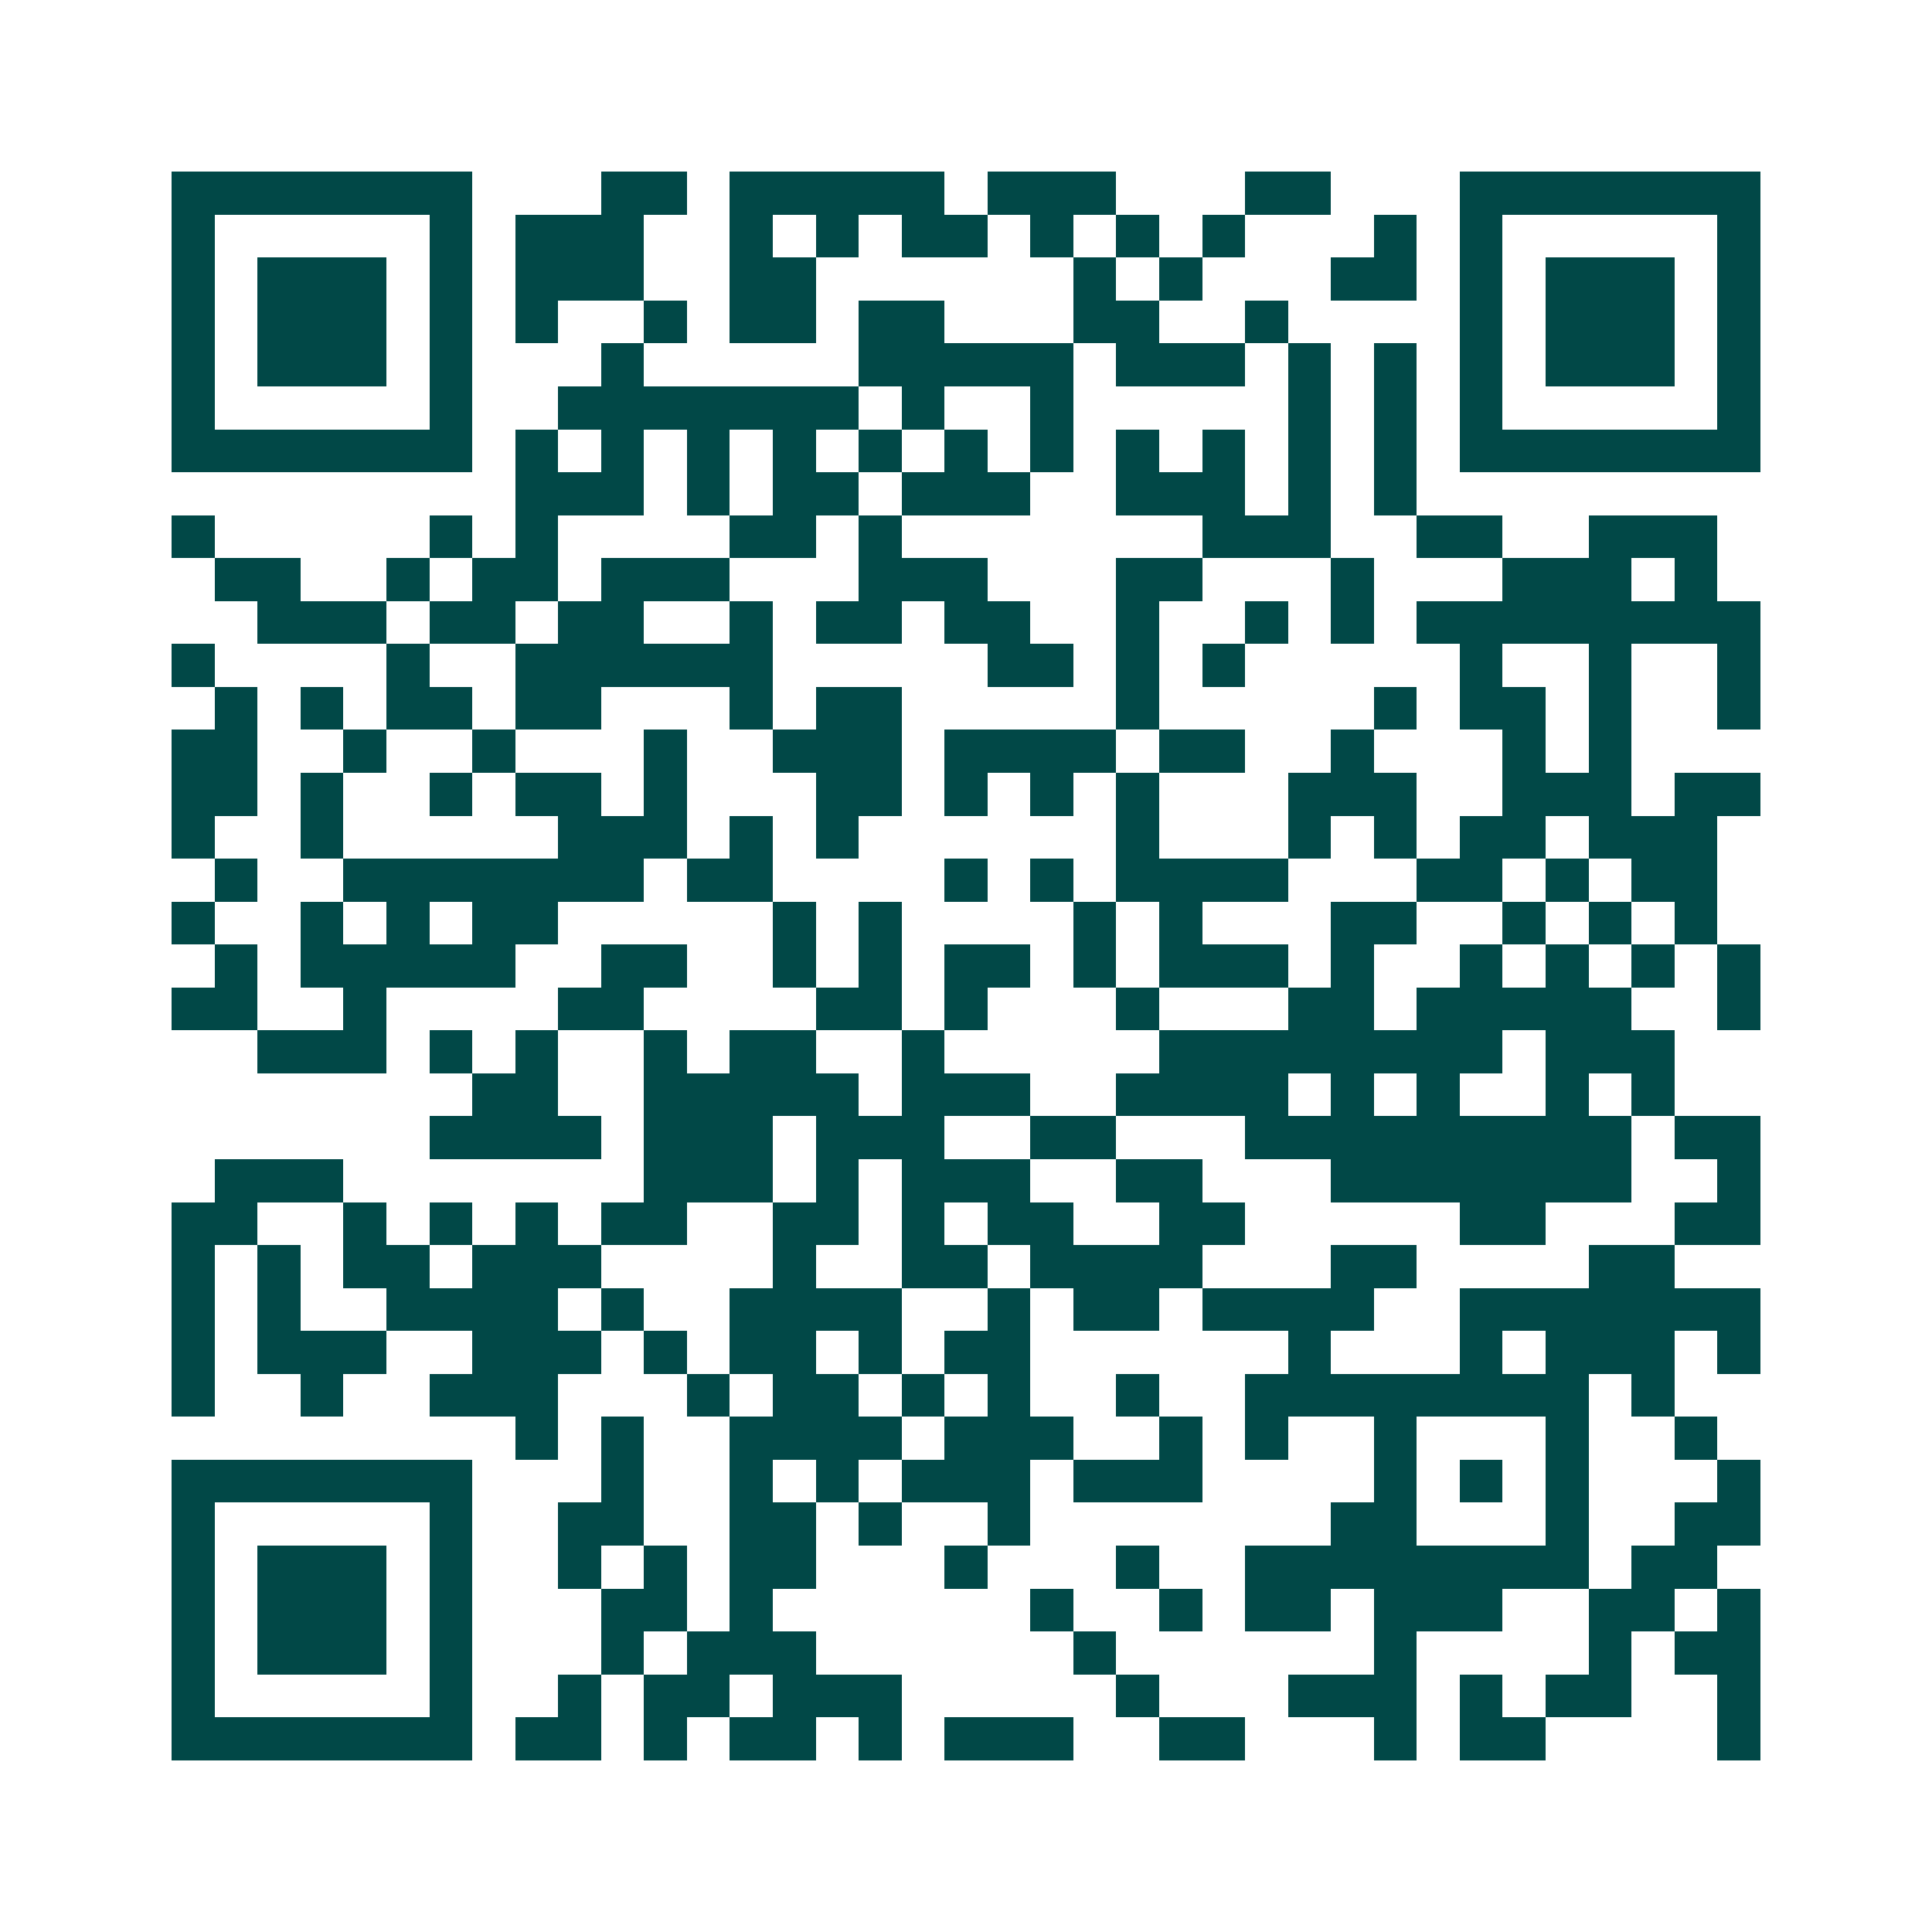 <svg xmlns="http://www.w3.org/2000/svg" width="200" height="200" viewBox="0 0 45 45" shape-rendering="crispEdges"><path fill="#ffffff" d="M0 0h45v45H0z"/><path stroke="#014847" d="M4 4.5h7m3 0h2m1 0h5m1 0h3m3 0h2m3 0h7M4 5.5h1m5 0h1m1 0h3m2 0h1m1 0h1m1 0h2m1 0h1m1 0h1m1 0h1m3 0h1m1 0h1m5 0h1M4 6.5h1m1 0h3m1 0h1m1 0h3m2 0h2m6 0h1m1 0h1m3 0h2m1 0h1m1 0h3m1 0h1M4 7.5h1m1 0h3m1 0h1m1 0h1m2 0h1m1 0h2m1 0h2m3 0h2m2 0h1m4 0h1m1 0h3m1 0h1M4 8.5h1m1 0h3m1 0h1m3 0h1m5 0h5m1 0h3m1 0h1m1 0h1m1 0h1m1 0h3m1 0h1M4 9.5h1m5 0h1m2 0h7m1 0h1m2 0h1m5 0h1m1 0h1m1 0h1m5 0h1M4 10.5h7m1 0h1m1 0h1m1 0h1m1 0h1m1 0h1m1 0h1m1 0h1m1 0h1m1 0h1m1 0h1m1 0h1m1 0h7M12 11.5h3m1 0h1m1 0h2m1 0h3m2 0h3m1 0h1m1 0h1M4 12.5h1m5 0h1m1 0h1m4 0h2m1 0h1m7 0h3m2 0h2m2 0h3M5 13.5h2m2 0h1m1 0h2m1 0h3m3 0h3m3 0h2m3 0h1m3 0h3m1 0h1M6 14.5h3m1 0h2m1 0h2m2 0h1m1 0h2m1 0h2m2 0h1m2 0h1m1 0h1m1 0h8M4 15.5h1m4 0h1m2 0h6m5 0h2m1 0h1m1 0h1m5 0h1m2 0h1m2 0h1M5 16.5h1m1 0h1m1 0h2m1 0h2m3 0h1m1 0h2m5 0h1m5 0h1m1 0h2m1 0h1m2 0h1M4 17.5h2m2 0h1m2 0h1m3 0h1m2 0h3m1 0h4m1 0h2m2 0h1m3 0h1m1 0h1M4 18.5h2m1 0h1m2 0h1m1 0h2m1 0h1m3 0h2m1 0h1m1 0h1m1 0h1m3 0h3m2 0h3m1 0h2M4 19.5h1m2 0h1m5 0h3m1 0h1m1 0h1m6 0h1m3 0h1m1 0h1m1 0h2m1 0h3M5 20.5h1m2 0h7m1 0h2m4 0h1m1 0h1m1 0h4m3 0h2m1 0h1m1 0h2M4 21.5h1m2 0h1m1 0h1m1 0h2m5 0h1m1 0h1m4 0h1m1 0h1m3 0h2m2 0h1m1 0h1m1 0h1M5 22.5h1m1 0h5m2 0h2m2 0h1m1 0h1m1 0h2m1 0h1m1 0h3m1 0h1m2 0h1m1 0h1m1 0h1m1 0h1M4 23.5h2m2 0h1m4 0h2m4 0h2m1 0h1m3 0h1m3 0h2m1 0h5m2 0h1M6 24.5h3m1 0h1m1 0h1m2 0h1m1 0h2m2 0h1m5 0h8m1 0h3M11 25.5h2m2 0h5m1 0h3m2 0h4m1 0h1m1 0h1m2 0h1m1 0h1M10 26.5h4m1 0h3m1 0h3m2 0h2m3 0h9m1 0h2M5 27.5h3m7 0h3m1 0h1m1 0h3m2 0h2m3 0h7m2 0h1M4 28.5h2m2 0h1m1 0h1m1 0h1m1 0h2m2 0h2m1 0h1m1 0h2m2 0h2m5 0h2m3 0h2M4 29.5h1m1 0h1m1 0h2m1 0h3m4 0h1m2 0h2m1 0h4m3 0h2m4 0h2M4 30.5h1m1 0h1m2 0h4m1 0h1m2 0h4m2 0h1m1 0h2m1 0h4m2 0h7M4 31.5h1m1 0h3m2 0h3m1 0h1m1 0h2m1 0h1m1 0h2m6 0h1m3 0h1m1 0h3m1 0h1M4 32.5h1m2 0h1m2 0h3m3 0h1m1 0h2m1 0h1m1 0h1m2 0h1m2 0h8m1 0h1M12 33.5h1m1 0h1m2 0h4m1 0h3m2 0h1m1 0h1m2 0h1m3 0h1m2 0h1M4 34.5h7m3 0h1m2 0h1m1 0h1m1 0h3m1 0h3m4 0h1m1 0h1m1 0h1m3 0h1M4 35.5h1m5 0h1m2 0h2m2 0h2m1 0h1m2 0h1m7 0h2m3 0h1m2 0h2M4 36.5h1m1 0h3m1 0h1m2 0h1m1 0h1m1 0h2m3 0h1m3 0h1m2 0h8m1 0h2M4 37.5h1m1 0h3m1 0h1m3 0h2m1 0h1m6 0h1m2 0h1m1 0h2m1 0h3m2 0h2m1 0h1M4 38.5h1m1 0h3m1 0h1m3 0h1m1 0h3m6 0h1m6 0h1m4 0h1m1 0h2M4 39.5h1m5 0h1m2 0h1m1 0h2m1 0h3m5 0h1m3 0h3m1 0h1m1 0h2m2 0h1M4 40.5h7m1 0h2m1 0h1m1 0h2m1 0h1m1 0h3m2 0h2m3 0h1m1 0h2m4 0h1"/></svg>
